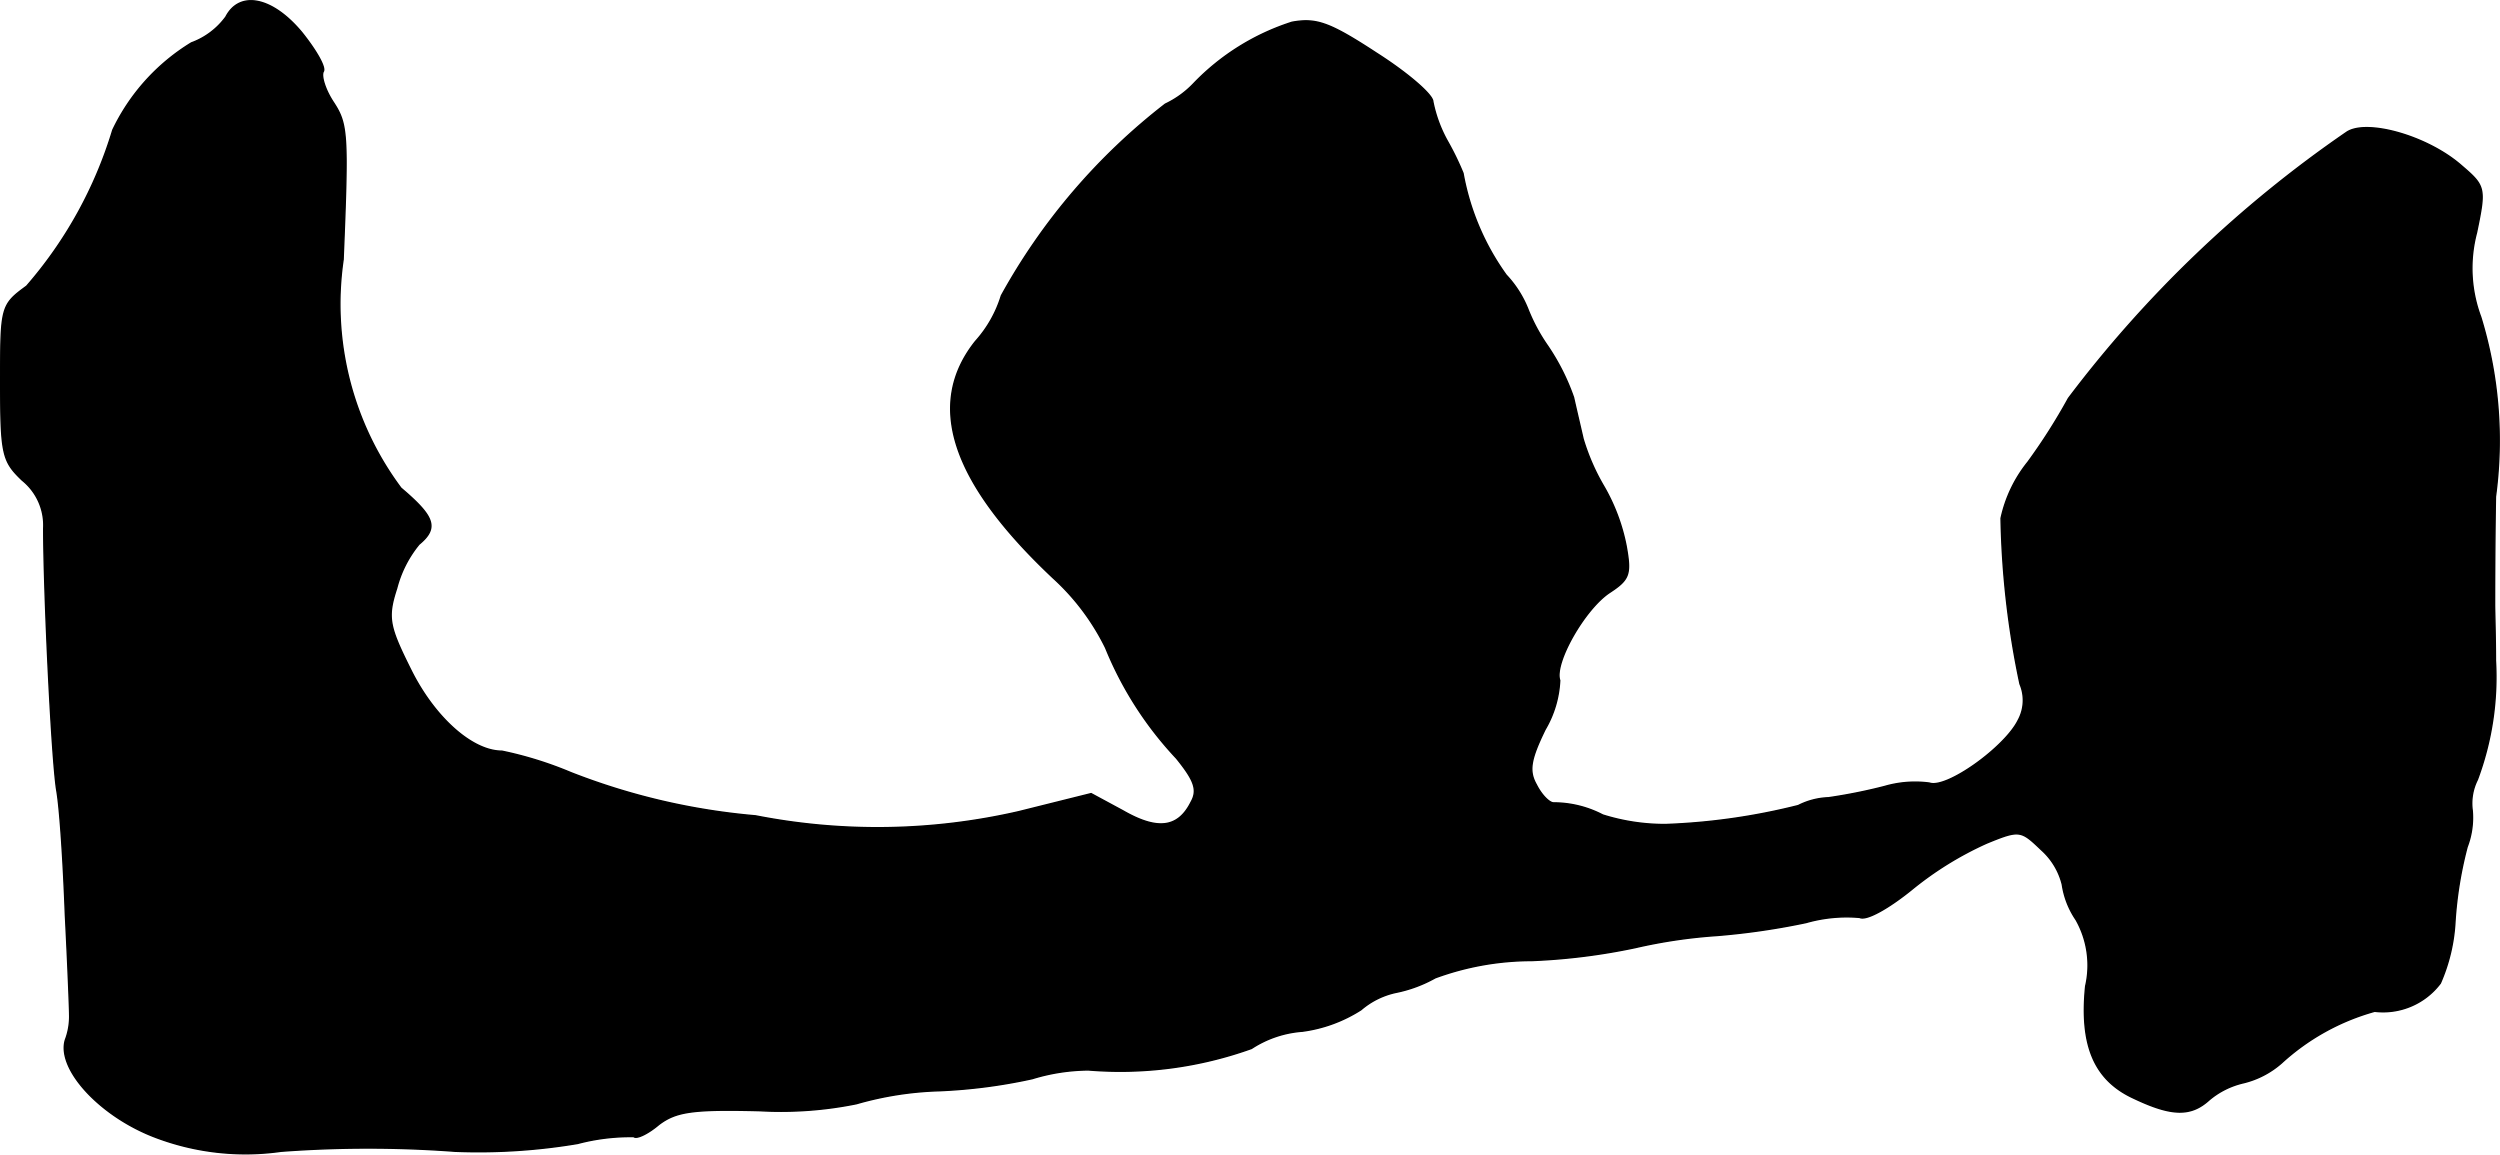 <?xml version="1.0" encoding="UTF-8"?>
<svg xmlns="http://www.w3.org/2000/svg"
     version="1.1"
     width="6.192mm"
     height="2.86mm"
     viewBox="0 0 17.553 8.107">
   <defs>
      <style type="text/css"><![CDATA[
      .a {
        stroke: #000;
        stroke-linecap: round;
        stroke-linejoin: round;
        stroke-width: 0.01px;
      }
    ]]></style>
   </defs>
   <path class="a"
         d="M1.586.119A.522.522,0,0,1,1.344.301,1.444,1.444,0,0,0,.792.913,2.974,2.974,0,0,1,.187,2.009C.005,2.142.005,2.154.005,2.687c0,.503.012.551.151.684a.406.406,0,0,1,.151.339c0,.442.055,1.605.091,1.835.024.133.048.527.061.878.018.351.03.66.03.697a.465.465,0,0,1-.03.182c-.061.206.248.539.636.684a1.782,1.782,0,0,0,.878.097,8.232,8.232,0,0,1,1.223,0,4.192,4.192,0,0,0,.86-.055,1.446,1.446,0,0,1,.394-.048c.018.018.097-.018.176-.085.121-.091.236-.109.709-.097a2.661,2.661,0,0,0,.678-.049,2.336,2.336,0,0,1,.581-.091,3.766,3.766,0,0,0,.654-.085,1.374,1.374,0,0,1,.394-.061,2.731,2.731,0,0,0,1.145-.151.751.751,0,0,1,.357-.121,1.007,1.007,0,0,0,.412-.151.556.556,0,0,1,.242-.121.946.946,0,0,0,.279-.103,1.966,1.966,0,0,1,.678-.121,4.338,4.338,0,0,0,.727-.091,3.628,3.628,0,0,1,.575-.085,4.984,4.984,0,0,0,.624-.091,1.038,1.038,0,0,1,.376-.036c.048.024.206-.067.363-.194a2.366,2.366,0,0,1,.527-.327c.236-.097.242-.091.388.048a.481.481,0,0,1,.145.242.592.592,0,0,0,.097.248.651.651,0,0,1,.067.466c-.042.418.061.66.339.787.267.127.4.127.527.012a.572.572,0,0,1,.242-.121.629.629,0,0,0,.267-.139,1.604,1.604,0,0,1,.654-.363A.503.503,0,0,0,17.134,6.903a1.239,1.239,0,0,0,.103-.436,2.748,2.748,0,0,1,.085-.521.577.577,0,0,0,.036-.254.37.37,0,0,1,.036-.218,2.059,2.059,0,0,0,.127-.836c0-.17-.006-.345-.006-.394s0-.394.006-.757a2.954,2.954,0,0,0-.103-1.26.977.977,0,0,1-.03-.594c.067-.321.061-.327-.115-.478-.242-.206-.666-.321-.8-.224a8.41,8.41,0,0,0-1.95,1.866,4.109,4.109,0,0,1-.285.448.945.945,0,0,0-.188.394,6.102,6.102,0,0,0,.133,1.163.292.292,0,0,1-.012.254c-.091.188-.503.485-.624.442a.769.769,0,0,0-.315.024,3.734,3.734,0,0,1-.394.079.505.505,0,0,0-.212.055,4.458,4.458,0,0,1-.933.133A1.452,1.452,0,0,1,11.253,5.722a.747.747,0,0,0-.345-.085c-.03,0-.085-.055-.121-.127-.055-.097-.042-.176.061-.388a.746.746,0,0,0,.103-.345c-.042-.121.176-.503.351-.618.139-.091.151-.127.115-.327a1.349,1.349,0,0,0-.157-.418,1.506,1.506,0,0,1-.145-.333c-.018-.079-.048-.206-.067-.291A1.556,1.556,0,0,0,10.865,2.427a1.258,1.258,0,0,1-.139-.26.757.757,0,0,0-.151-.236,1.756,1.756,0,0,1-.303-.715,2.009,2.009,0,0,0-.109-.224.947.947,0,0,1-.103-.279c0-.048-.176-.2-.394-.339-.333-.218-.424-.248-.594-.218a1.657,1.657,0,0,0-.69.43.671.671,0,0,1-.2.145A4.364,4.364,0,0,0,7.031,2.076a.851.851,0,0,1-.182.321c-.351.442-.17.987.545,1.66a1.637,1.637,0,0,1,.369.491,2.511,2.511,0,0,0,.497.775c.127.157.151.224.103.309-.091.182-.236.2-.478.061l-.224-.121-.509.127A4.432,4.432,0,0,1,5.305,5.728a4.638,4.638,0,0,1-1.296-.303,2.622,2.622,0,0,0-.485-.151c-.212,0-.478-.242-.642-.575-.151-.303-.164-.363-.097-.569a.804.804,0,0,1,.157-.309c.139-.115.109-.194-.127-.394a2.162,2.162,0,0,1-.406-1.605C2.446.925,2.44.87,2.337.713c-.055-.085-.085-.182-.067-.212S2.216.349,2.119.228C1.913-.02,1.683-.068,1.586.119Z"/>
</svg>
